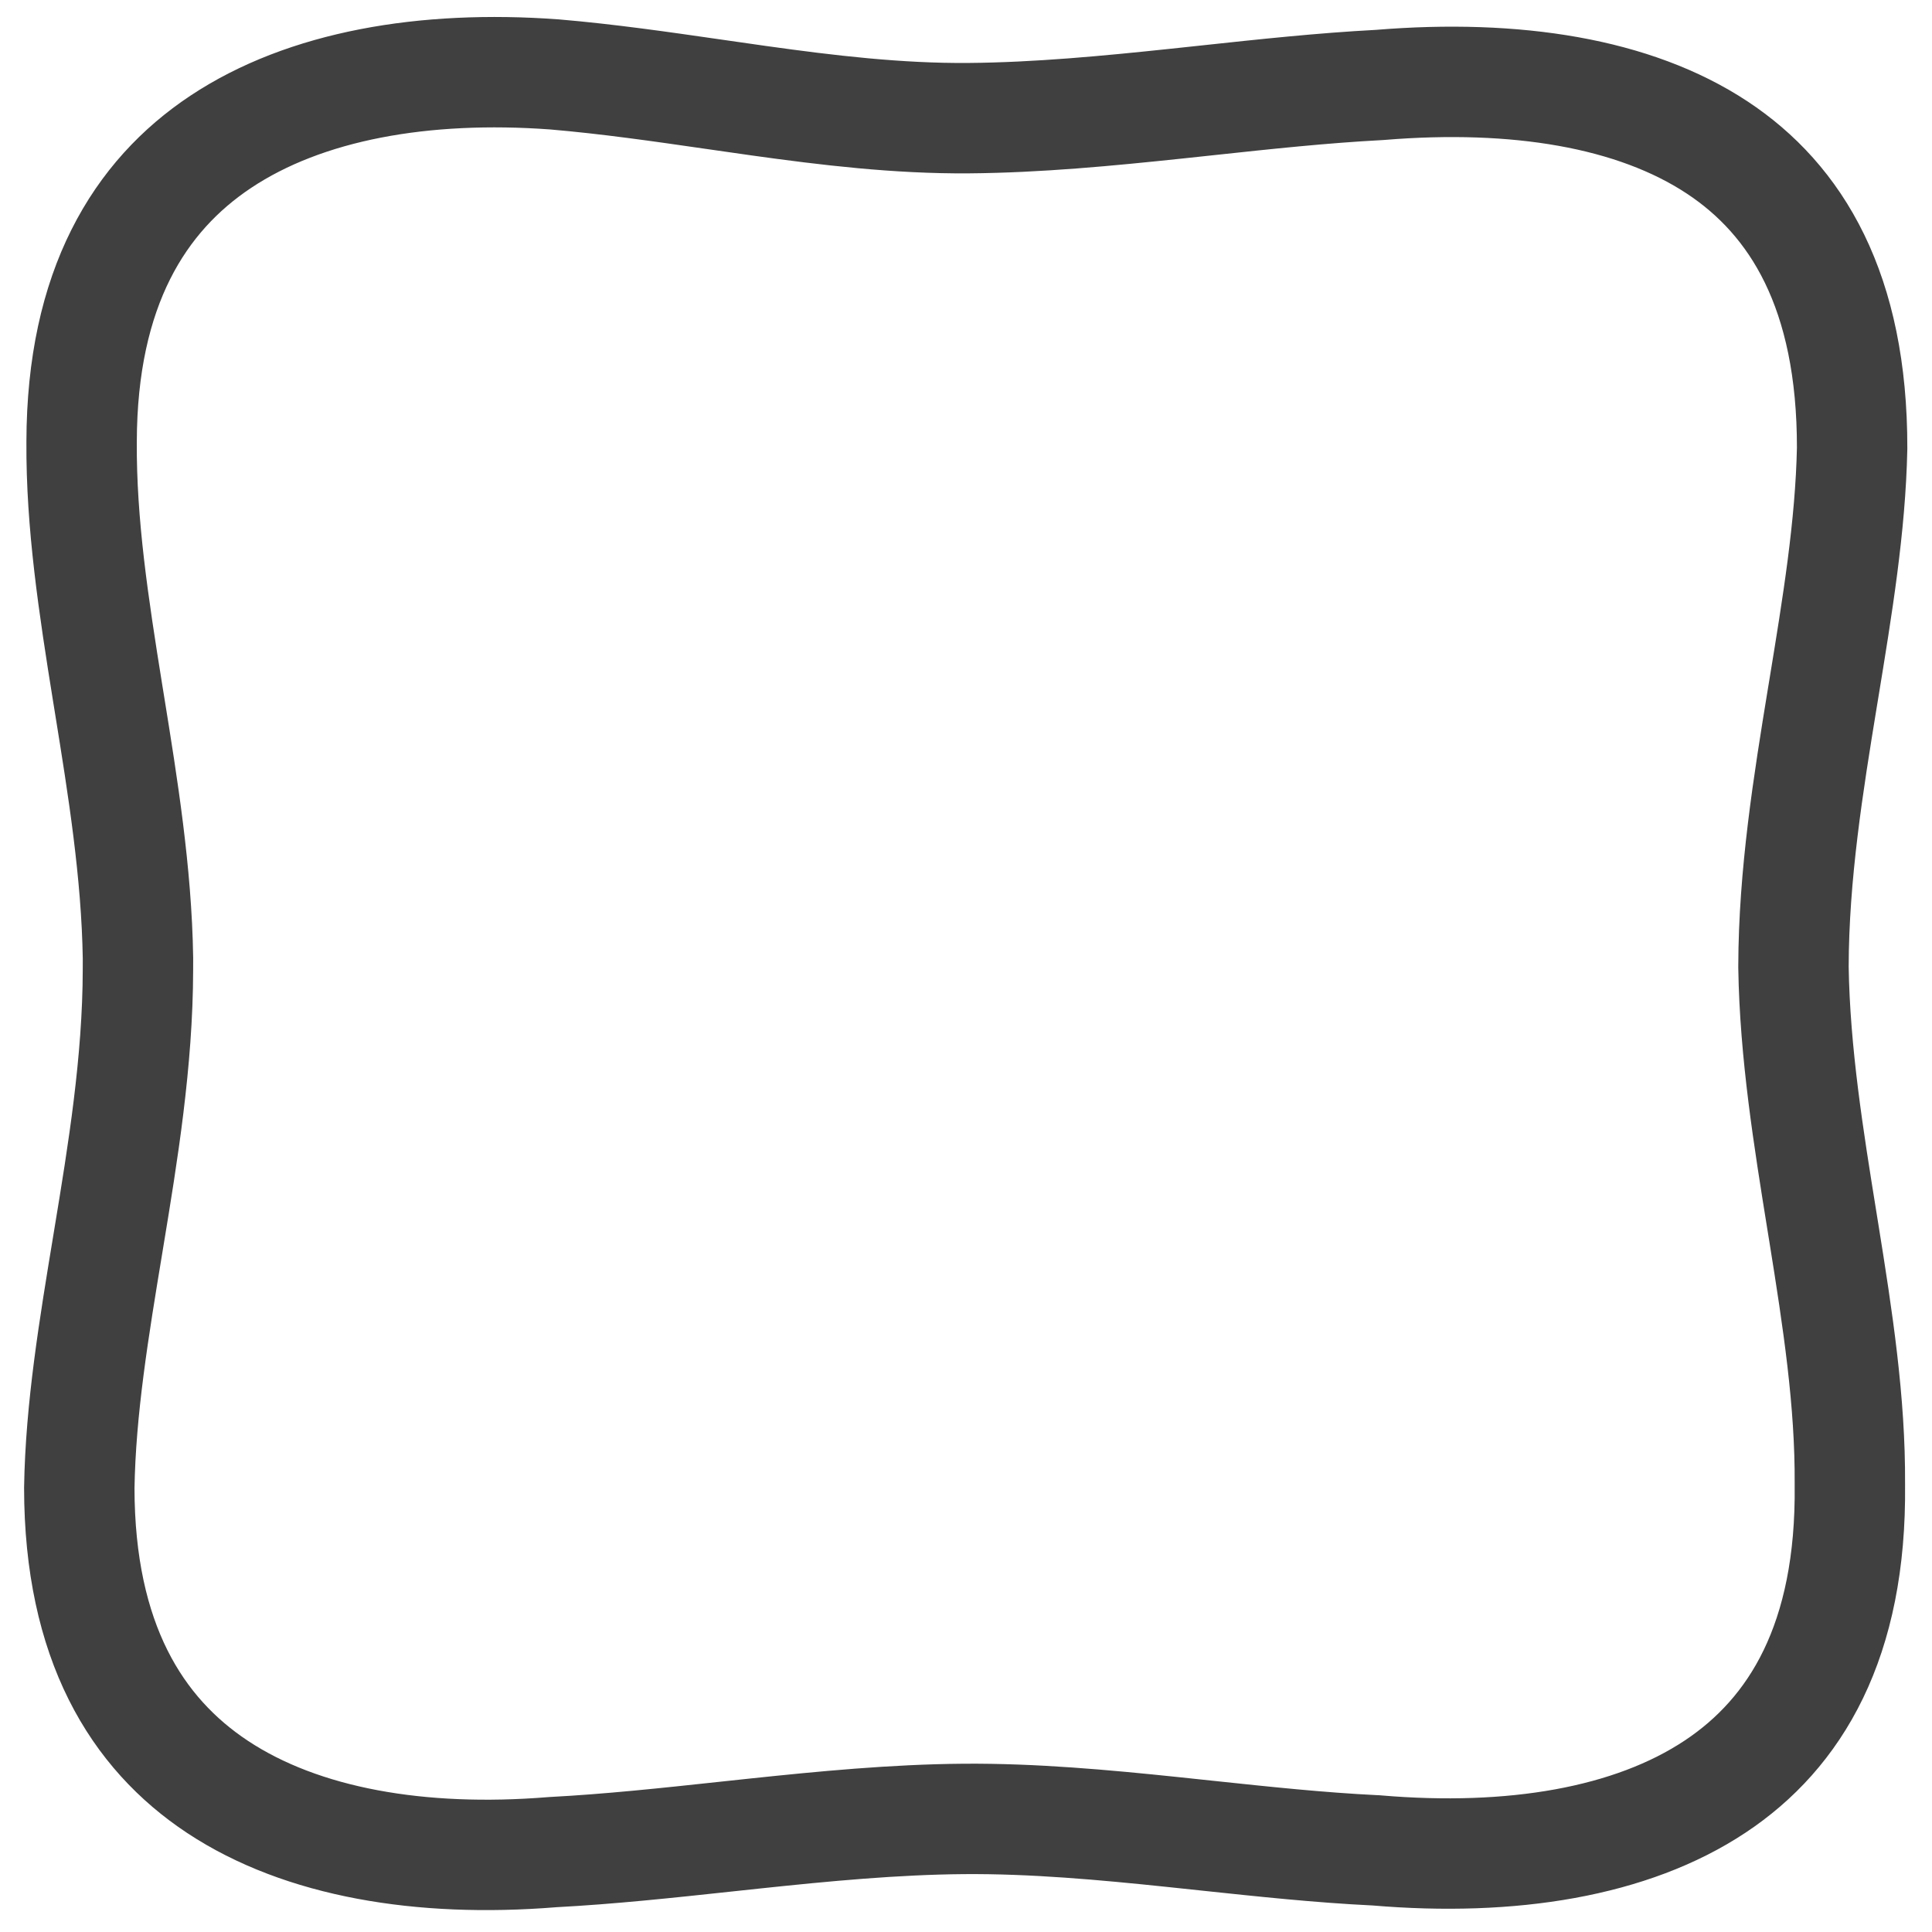 <?xml version="1.0" encoding="UTF-8"?> <svg xmlns="http://www.w3.org/2000/svg" width="70" height="70" viewBox="0 0 70 70" fill="none"> <path d="M20.043 67.105L20.015 67.107L19.988 67.109C15.256 67.489 10.945 66.769 7.884 64.744C4.947 62.802 2.878 59.477 2.873 53.908C2.92 51.043 3.401 48.134 3.913 45.037L3.94 44.871C4.454 41.762 4.991 38.465 4.998 35.139L4.999 34.75L4.999 34.732L4.999 34.714C4.95 31.609 4.448 28.498 3.97 25.539C3.947 25.394 3.924 25.25 3.9 25.106C3.394 21.961 2.937 18.973 2.957 16.01L2.957 16.002C2.969 10.44 5.047 7.1 7.999 5.137C11.067 3.097 15.374 2.352 20.086 2.696C22.023 2.861 23.917 3.134 25.855 3.414C26.398 3.493 26.945 3.572 27.497 3.649C29.979 3.996 32.532 4.301 35.092 4.281C37.602 4.261 40.154 4.016 42.636 3.754C43 3.715 43.362 3.676 43.722 3.638C45.849 3.409 47.919 3.187 49.965 3.079L49.993 3.077L50.021 3.075C54.906 2.678 59.204 3.356 62.215 5.343C65.091 7.241 67.115 10.547 67.106 16.242C67.047 19.07 66.574 21.951 66.071 25.017L66.028 25.277C65.518 28.392 64.989 31.693 64.981 35.017L64.981 35.035L64.981 35.053C65.031 38.158 65.533 41.269 66.01 44.228C66.034 44.373 66.057 44.517 66.08 44.662C66.586 47.806 67.043 50.794 67.024 53.757L67.024 53.775L67.024 53.792C67.087 59.453 65.059 62.795 62.145 64.73C59.103 66.75 54.759 67.458 49.878 67.044L49.842 67.041L49.806 67.04C47.813 66.943 45.799 66.728 43.723 66.508C43.313 66.464 42.901 66.42 42.486 66.377C40.003 66.118 37.44 65.883 34.915 65.903C32.405 65.923 29.854 66.168 27.371 66.43C27.008 66.469 26.646 66.508 26.285 66.546C24.158 66.775 22.088 66.997 20.043 67.105Z" stroke="#404040" stroke-width="4"></path> </svg> 